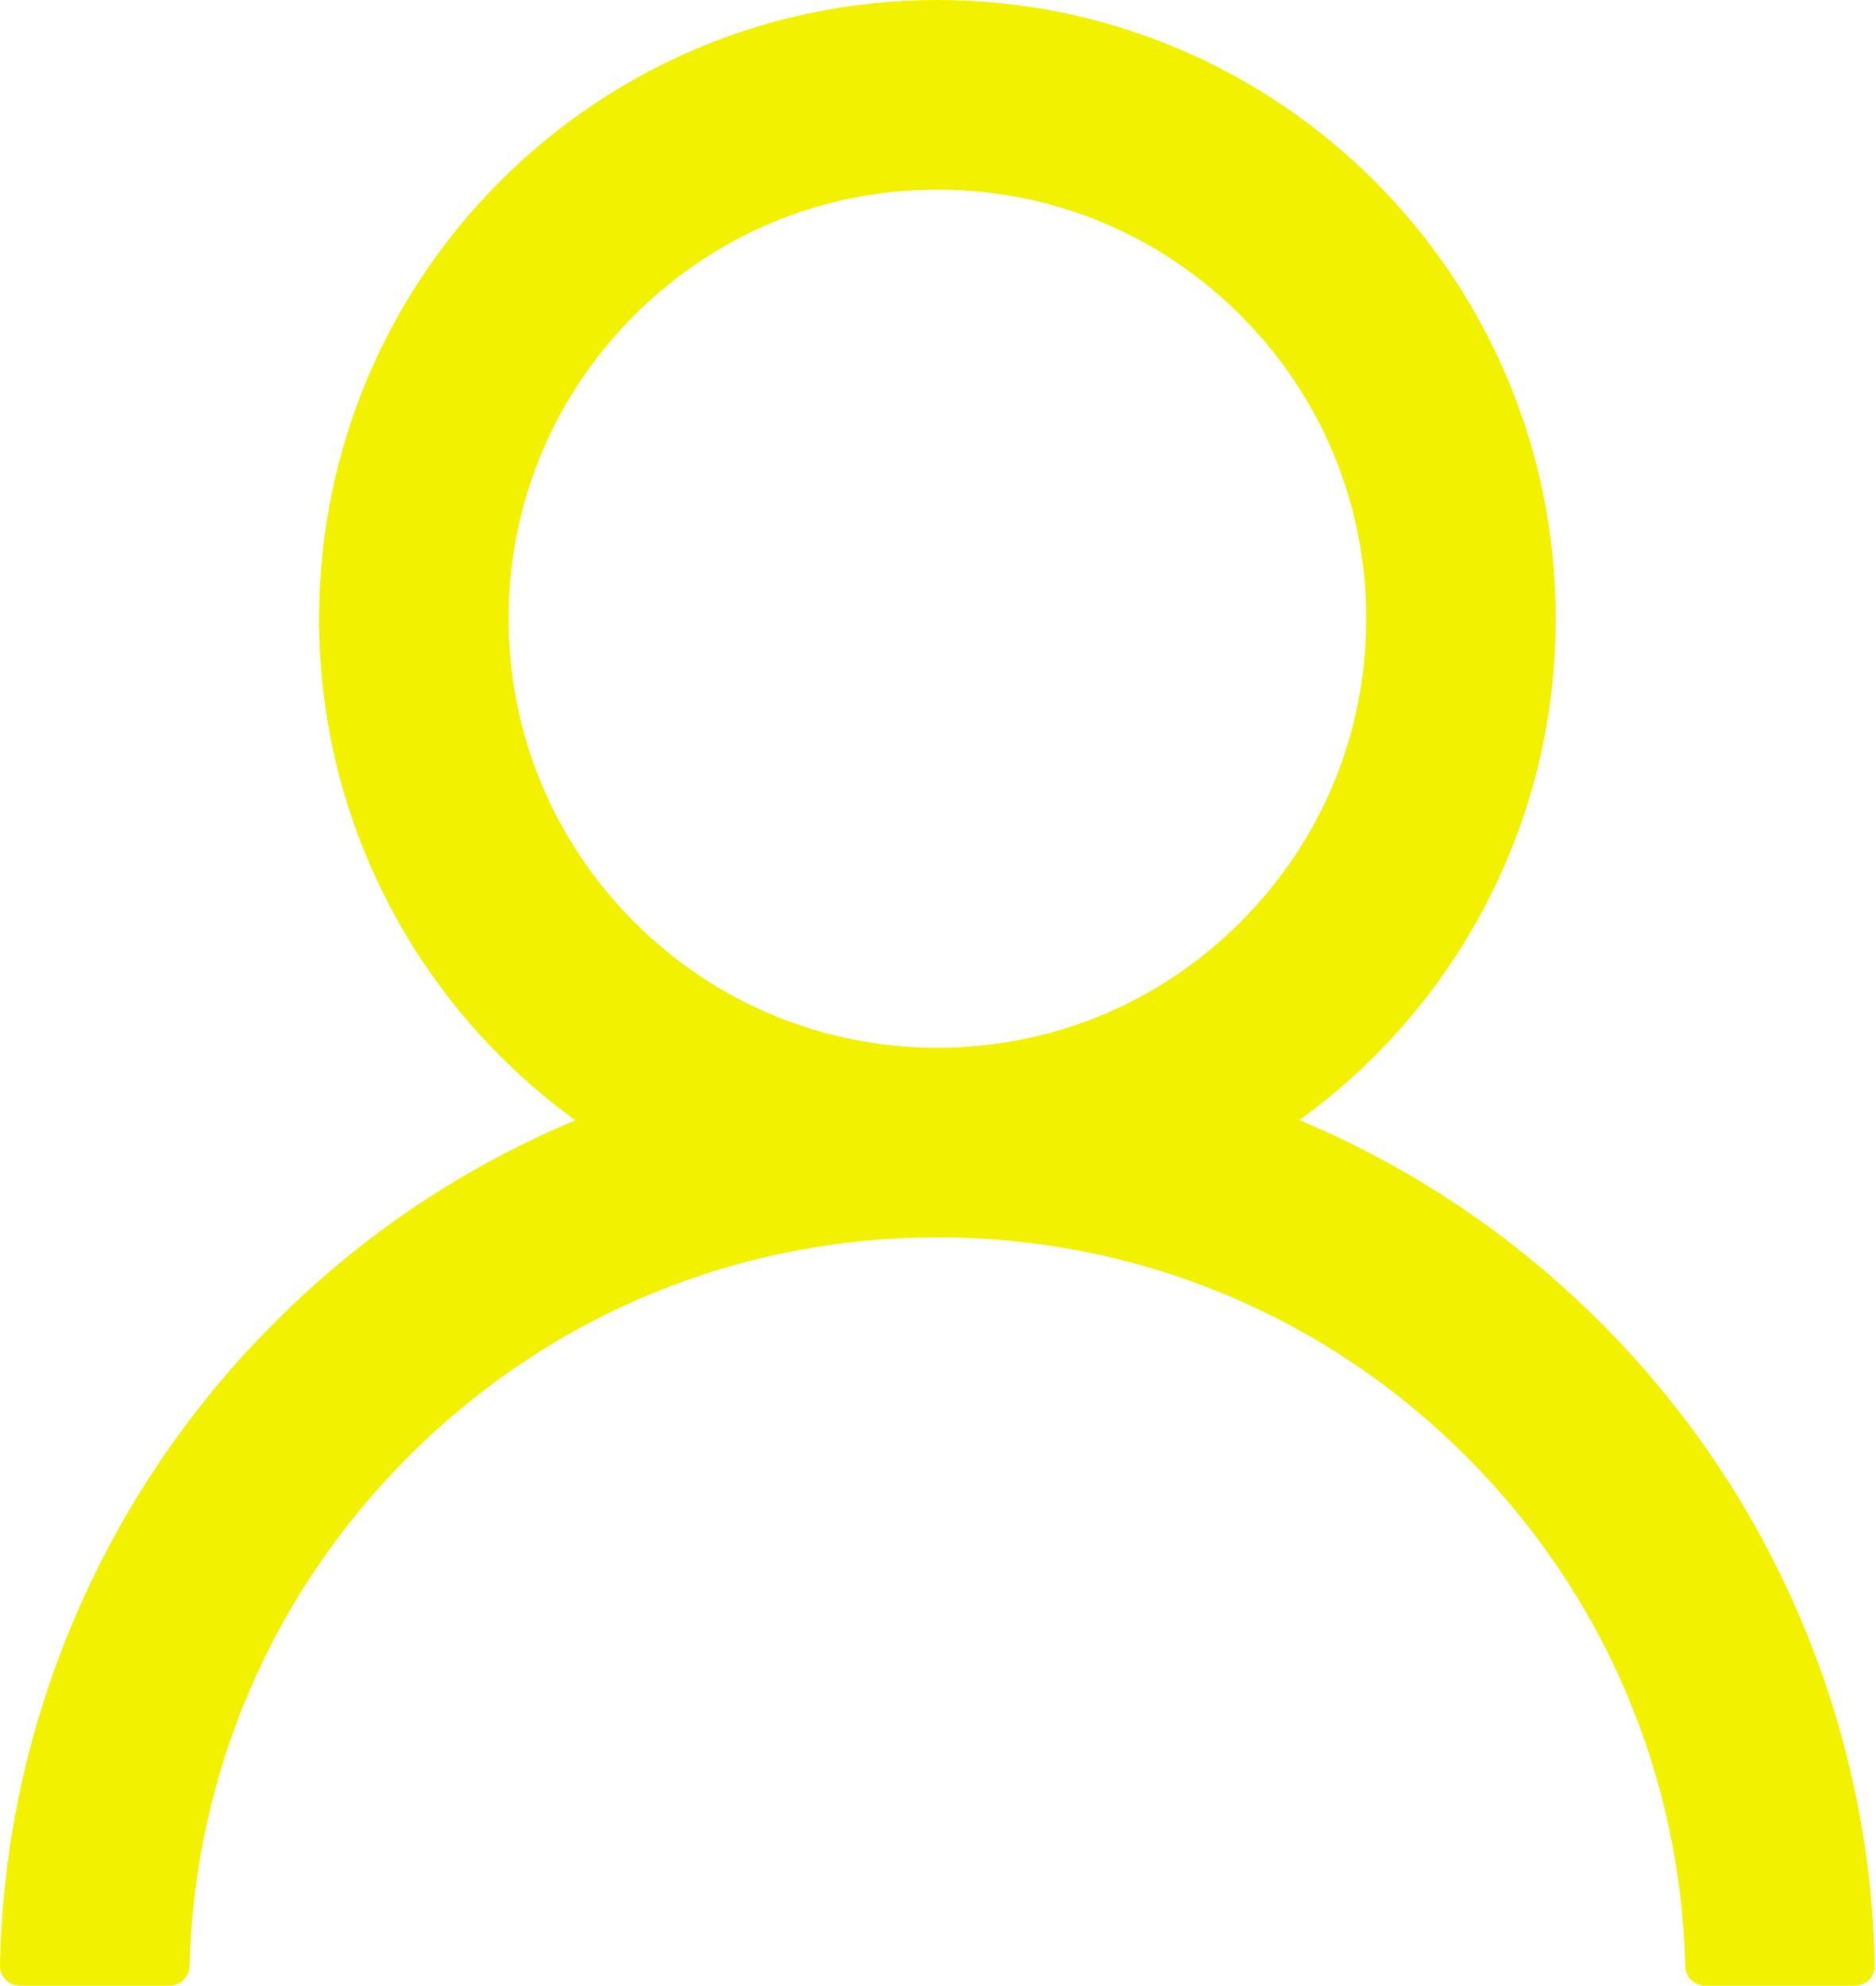 <svg width="121" height="128" viewBox="0 0 121 128" fill="none" xmlns="http://www.w3.org/2000/svg">
<path d="M116.181 104.458C113.148 97.273 108.746 90.747 103.221 85.242C97.712 79.722 91.186 75.321 84.004 72.281C83.94 72.249 83.876 72.233 83.811 72.201C93.83 64.965 100.342 53.178 100.342 39.879C100.342 17.849 82.493 0 60.463 0C38.433 0 20.583 17.849 20.583 39.879C20.583 53.178 27.096 64.965 37.114 72.217C37.05 72.249 36.985 72.265 36.921 72.297C29.717 75.337 23.253 79.695 17.705 85.258C12.185 90.767 7.783 97.292 4.744 104.474C1.758 111.506 0.148 119.044 0 126.681C-0.004 126.853 0.026 127.024 0.089 127.184C0.152 127.343 0.246 127.489 0.366 127.612C0.486 127.735 0.629 127.832 0.787 127.899C0.945 127.966 1.115 128 1.287 128H10.935C11.643 128 12.205 127.437 12.222 126.746C12.543 114.332 17.528 102.706 26.34 93.894C35.458 84.776 47.566 79.759 60.463 79.759C73.359 79.759 85.468 84.776 94.585 93.894C103.397 102.706 108.382 114.332 108.704 126.746C108.72 127.453 109.283 128 109.99 128H119.639C119.81 128 119.98 127.966 120.138 127.899C120.297 127.832 120.44 127.735 120.56 127.612C120.68 127.489 120.774 127.343 120.837 127.184C120.899 127.024 120.929 126.853 120.925 126.681C120.764 118.995 119.172 111.518 116.181 104.458ZM60.463 67.538C53.082 67.538 46.135 64.659 40.909 59.433C35.683 54.207 32.804 47.26 32.804 39.879C32.804 32.498 35.683 25.552 40.909 20.326C46.135 15.1 53.082 12.221 60.463 12.221C67.844 12.221 74.79 15.1 80.016 20.326C85.243 25.552 88.121 32.498 88.121 39.879C88.121 47.26 85.243 54.207 80.016 59.433C74.79 64.659 67.844 67.538 60.463 67.538Z" fill="#F1F100"/>
</svg>

